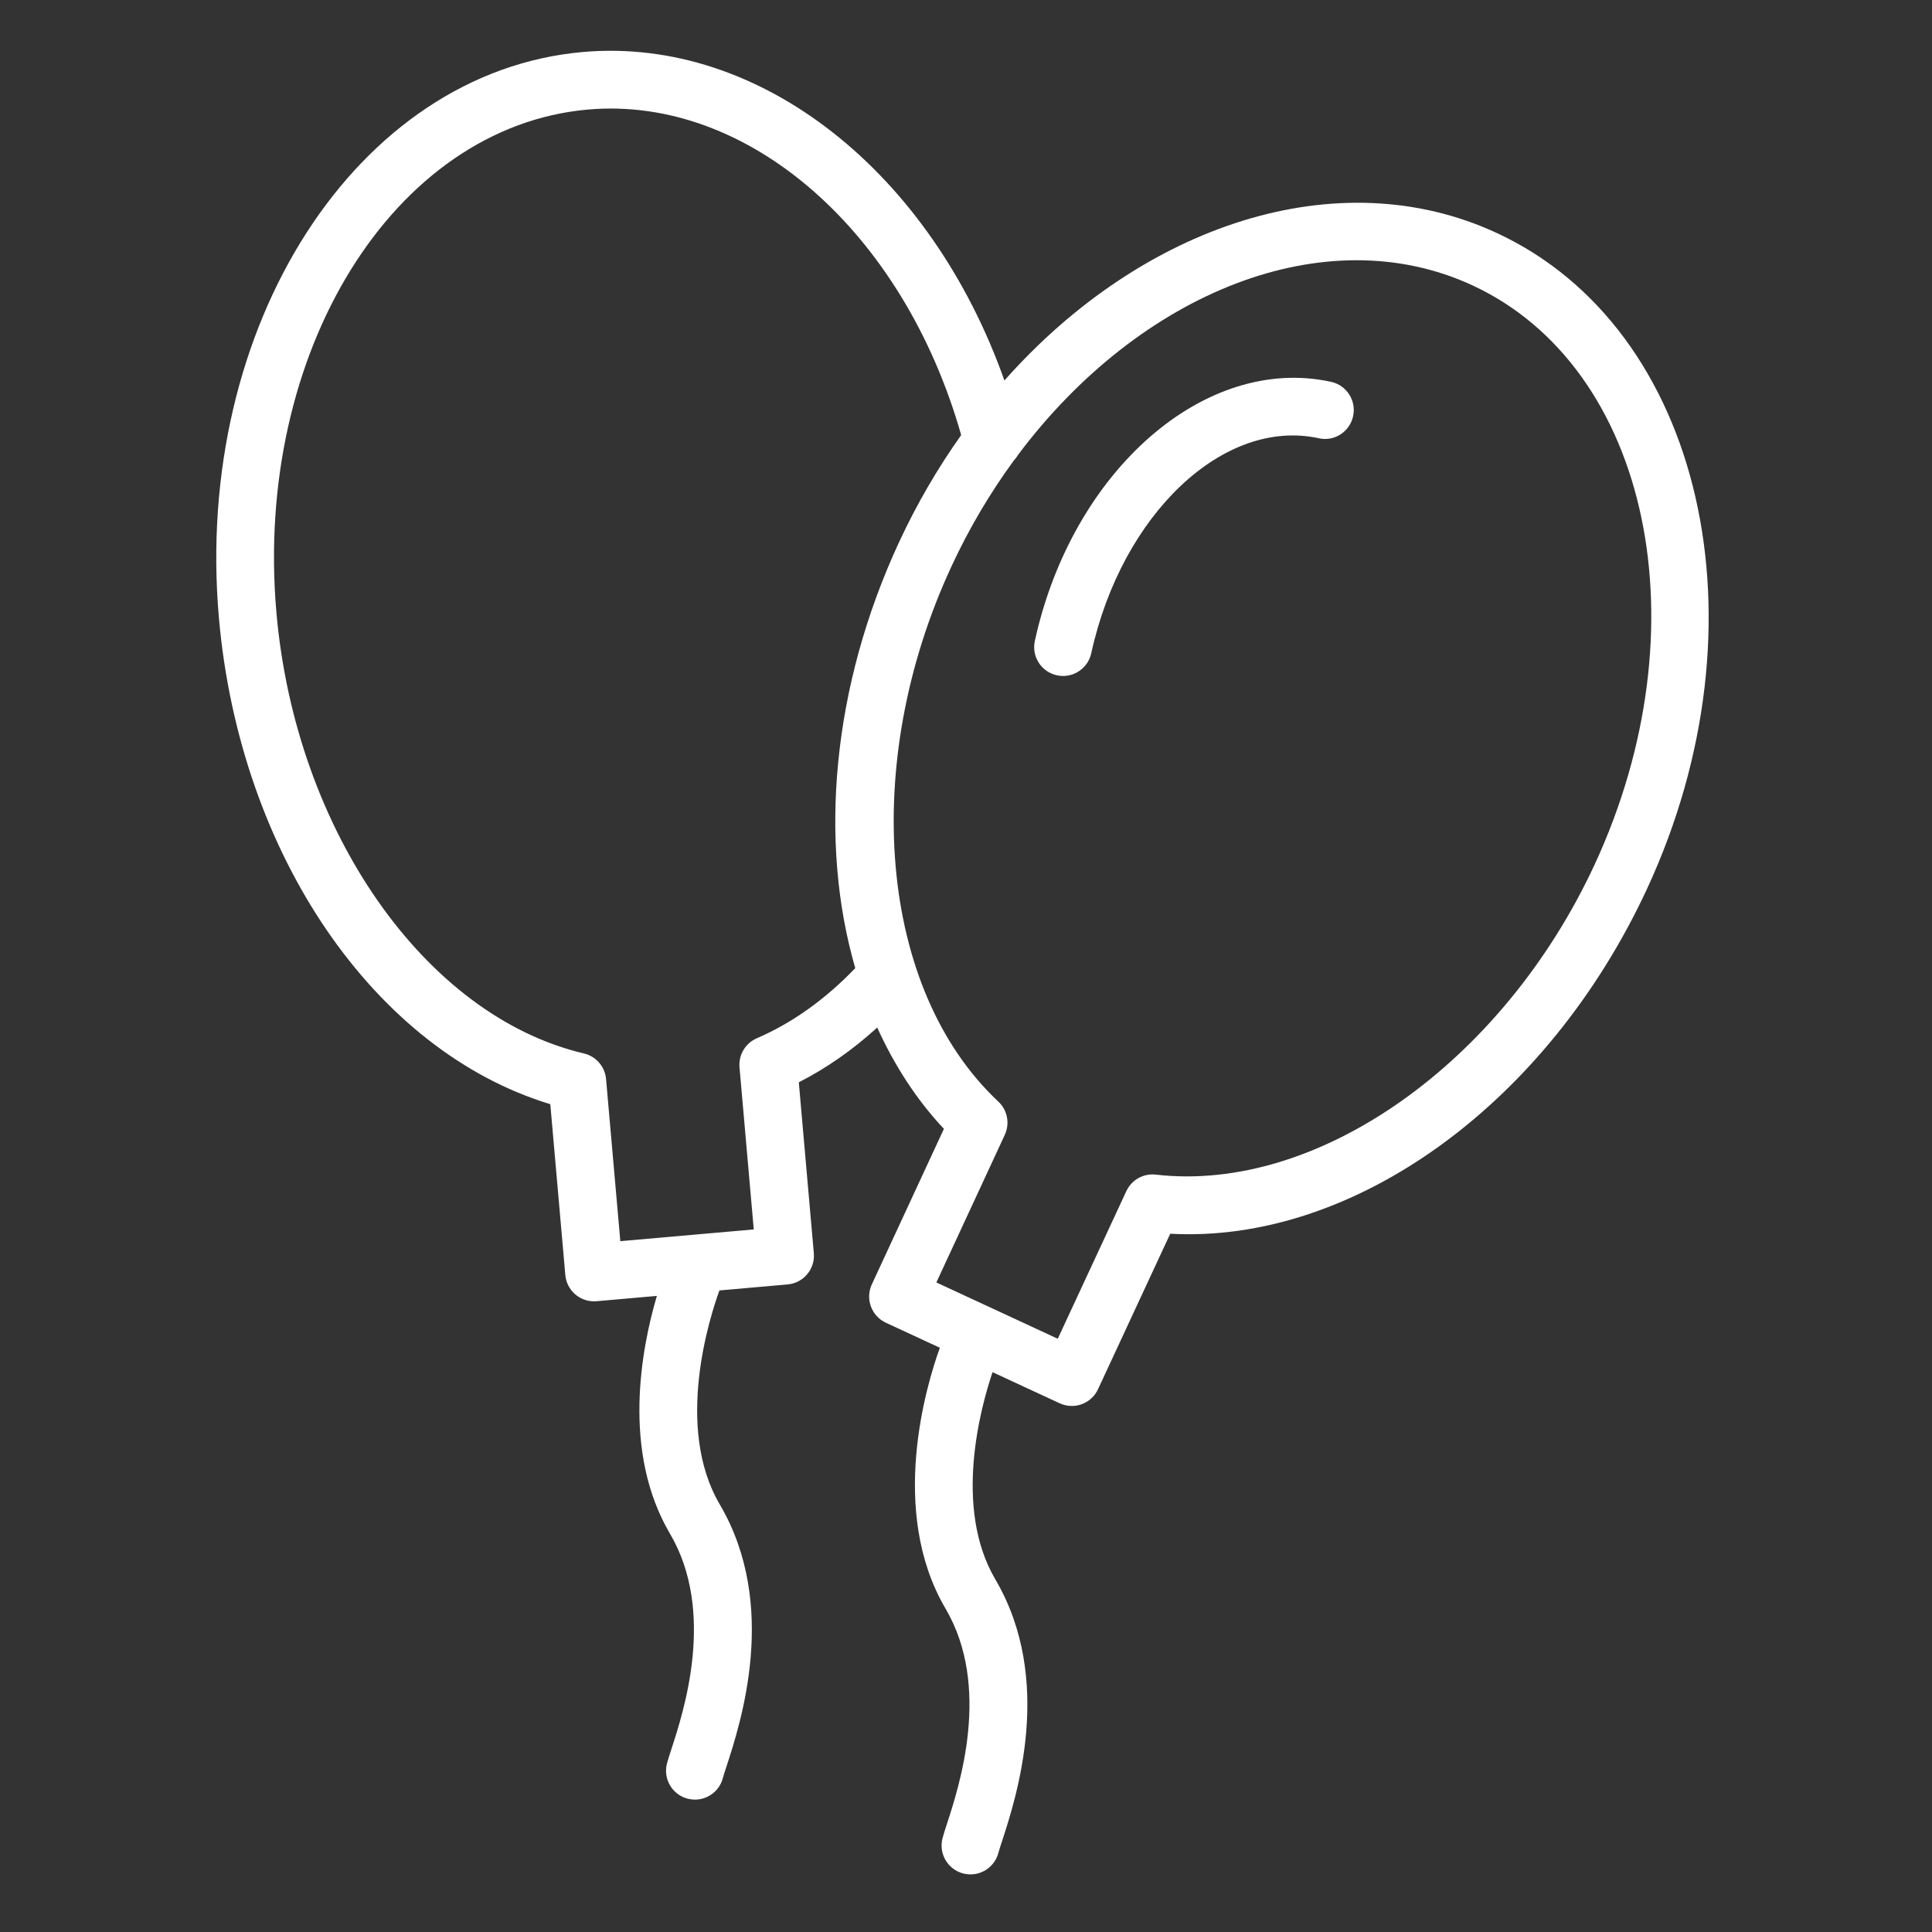 <?xml version="1.0" encoding="UTF-8"?> <svg xmlns="http://www.w3.org/2000/svg" viewBox="1949.818 2449.823 100.353 100.353" width="100.353" height="100.353" data-guides="{&quot;vertical&quot;:[],&quot;horizontal&quot;:[]}"><rect x="1949.818" y="2449.823" width="100.353" height="100.353" fill="#333333" stroke="none"/><path fill="#ffffff" stroke="none" fill-opacity="1" stroke-width="1" stroke-opacity="1" color="rgb(51, 51, 51)" font-size-adjust="none" id="tSvg728224075f" title="Path 2" d="M 2018.956 2469.656 C 2012.411 2468.228 2005.507 2474.264 2003.57 2483.114C 2003.392 2483.924 2003.905 2484.723 2004.715 2484.9C 2004.822 2484.923 2004.931 2484.935 2005.036 2484.935C 2005.726 2484.935 2006.347 2484.456 2006.5 2483.755C 2008.084 2476.521 2013.383 2471.512 2018.317 2472.587C 2019.129 2472.771 2019.925 2472.251 2020.102 2471.441C 2020.279 2470.632 2019.765 2469.833 2018.956 2469.656Z"></path><path fill="#ffffff" stroke="none" fill-opacity="1" stroke-width="1" stroke-opacity="1" color="rgb(51, 51, 51)" font-size-adjust="none" id="tSvg2e476f222c" title="Path 3" d="M 2027.563 2461.924 C 2019.312 2458.098 2009.152 2461.502 2001.99 2469.587C 1998.163 2458.769 1989.316 2451.715 1980.095 2452.524C 1968.339 2453.561 1959.858 2466.749 1961.189 2481.922C 1962.274 2494.222 1969.283 2504.417 1978.402 2507.177C 1978.662 2510.135 1978.922 2513.092 1979.182 2516.049C 1979.25 2516.829 1979.905 2517.417 1980.674 2517.417C 1980.718 2517.417 1980.763 2517.415 1980.807 2517.411C 1981.851 2517.32 1982.894 2517.228 1983.937 2517.136C 1983.139 2519.847 1982.097 2525.207 1984.621 2529.491C 1987.012 2533.563 1985.328 2538.726 1984.694 2540.671C 1984.586 2541.003 1984.504 2541.261 1984.46 2541.431C 1984.256 2542.234 1984.742 2543.05 1985.545 2543.254C 1985.669 2543.285 1985.793 2543.3 1985.915 2543.3C 1986.585 2543.3 1987.196 2542.848 1987.368 2542.169C 1987.4 2542.041 1987.465 2541.849 1987.546 2541.601C 1988.295 2539.306 1990.282 2533.209 1987.207 2527.97C 1984.838 2523.948 1986.695 2518.202 1987.187 2516.851C 1988.367 2516.748 1989.547 2516.644 1990.727 2516.54C 1991.552 2516.468 1992.163 2515.74 1992.09 2514.915C 1991.83 2511.957 1991.57 2508.999 1991.31 2506.041C 1992.759 2505.303 1994.119 2504.346 1995.383 2503.197C 1996.275 2505.158 1997.421 2506.942 1998.847 2508.458C 1997.599 2511.151 1996.351 2513.844 1995.103 2516.537C 1994.754 2517.289 1995.082 2518.181 1995.833 2518.529C 1996.768 2518.962 1997.702 2519.395 1998.636 2519.828C 1997.948 2521.738 1995.95 2528.312 1998.933 2533.38C 2001.323 2537.451 1999.64 2542.612 1999.006 2544.556C 1998.898 2544.887 1998.816 2545.145 1998.773 2545.315C 1998.569 2546.118 1999.054 2546.934 1999.857 2547.138C 1999.981 2547.169 2000.105 2547.184 2000.227 2547.184C 2000.897 2547.184 2001.507 2546.732 2001.68 2546.053C 2001.712 2545.926 2001.777 2545.734 2001.858 2545.486C 2002.606 2543.192 2004.594 2537.098 2001.519 2531.86C 1999.321 2528.126 2000.76 2522.912 2001.373 2521.097C 2002.536 2521.636 2003.698 2522.175 2004.86 2522.713C 2005.064 2522.807 2005.279 2522.852 2005.49 2522.852C 2006.055 2522.852 2006.597 2522.531 2006.851 2521.984C 2008.102 2519.292 2009.353 2516.599 2010.603 2513.906C 2020.104 2514.428 2030.177 2507.184 2035.369 2495.992C 2041.771 2482.171 2038.27 2466.888 2027.563 2461.924ZM 1989.129 2503.753 C 1988.536 2504.01 1988.173 2504.617 1988.23 2505.261C 1988.477 2508.069 1988.724 2510.876 1988.97 2513.683C 1986.66 2513.886 1984.35 2514.089 1982.039 2514.292C 1981.792 2511.485 1981.545 2508.678 1981.298 2505.87C 1981.241 2505.225 1980.777 2504.69 1980.148 2504.542C 1971.893 2502.6 1965.176 2492.976 1964.177 2481.659C 1962.99 2468.134 1970.25 2456.404 1980.359 2455.513C 1988.688 2454.781 1996.746 2461.861 1999.744 2472.421C 1998.535 2474.126 1997.446 2475.982 1996.519 2477.981C 1993.026 2485.509 1992.341 2493.541 1994.242 2500.11C 1992.705 2501.712 1990.993 2502.948 1989.129 2503.753ZM 2032.647 2494.731 C 2027.87 2505.029 2018.272 2511.806 2009.854 2510.836C 2009.208 2510.761 2008.595 2511.108 2008.323 2511.694C 2007.136 2514.25 2005.949 2516.806 2004.761 2519.361C 2002.659 2518.387 2000.557 2517.412 1998.455 2516.437C 1999.64 2513.881 2000.825 2511.325 2002.01 2508.768C 2002.281 2508.18 2002.147 2507.485 2001.674 2507.042C 1995.481 2501.242 1994.457 2489.551 1999.239 2479.243C 2000.163 2477.25 2001.258 2475.41 2002.479 2473.741C 2002.562 2473.654 2002.635 2473.559 2002.694 2473.455C 2009.026 2465.004 2018.669 2461.107 2026.301 2464.645C 2035.507 2468.914 2038.354 2482.411 2032.647 2494.731Z"></path><defs></defs></svg> 